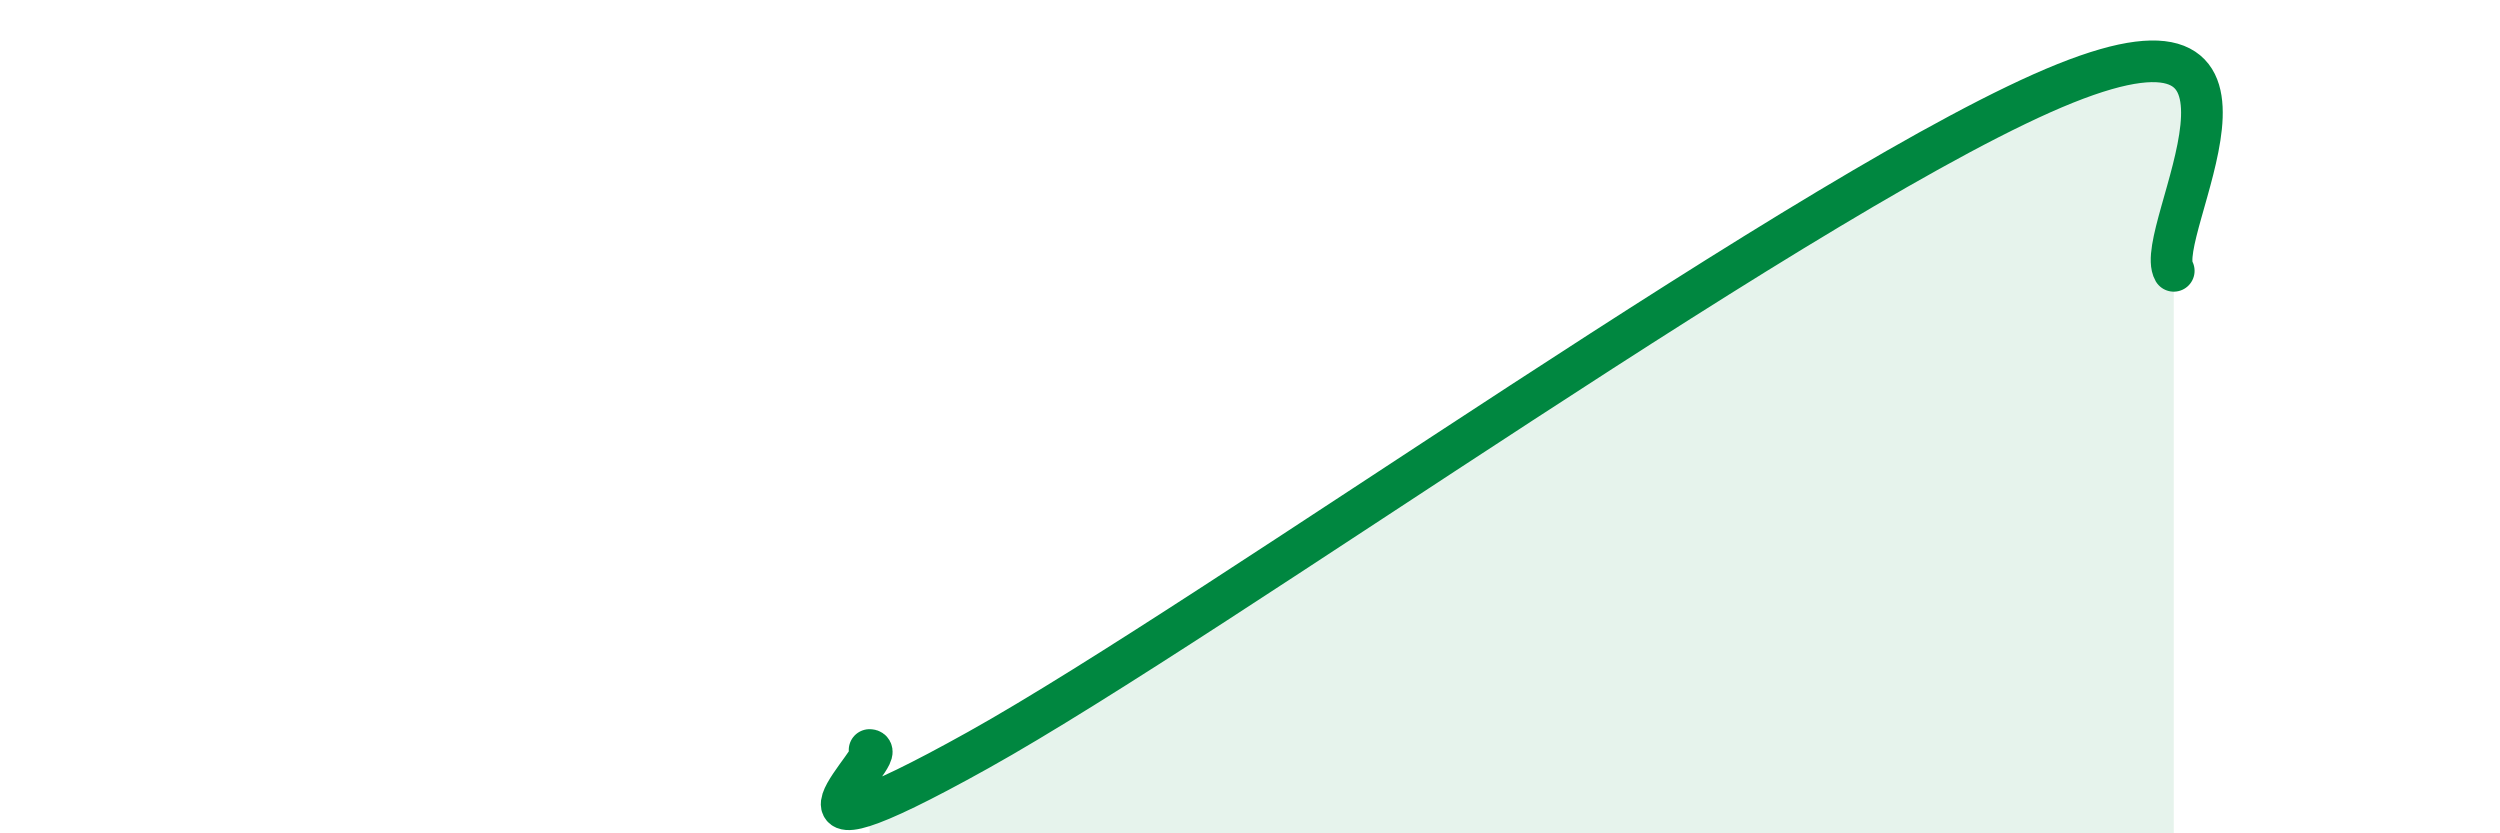 
    <svg width="60" height="20" viewBox="0 0 60 20" xmlns="http://www.w3.org/2000/svg">
      <path
        d="M 20.87,18 C 21.39,18 17.74,21.2 23.48,18 C 29.22,14.8 43.83,4.3 49.57,2 C 55.31,-0.3 51.65,5.6 52.17,6.5L52.17 20L20.87 20Z"
        fill="#008740"
        opacity="0.1"
        stroke-linecap="round"
        stroke-linejoin="round"
      />
      <path
        d="M 20.87,18 C 21.39,18 17.74,21.2 23.48,18 C 29.22,14.8 43.83,4.3 49.57,2 C 55.31,-0.3 51.65,5.6 52.17,6.5"
        stroke="#008740"
        stroke-width="1"
        fill="none"
        stroke-linecap="round"
        stroke-linejoin="round"
      />
    </svg>
  